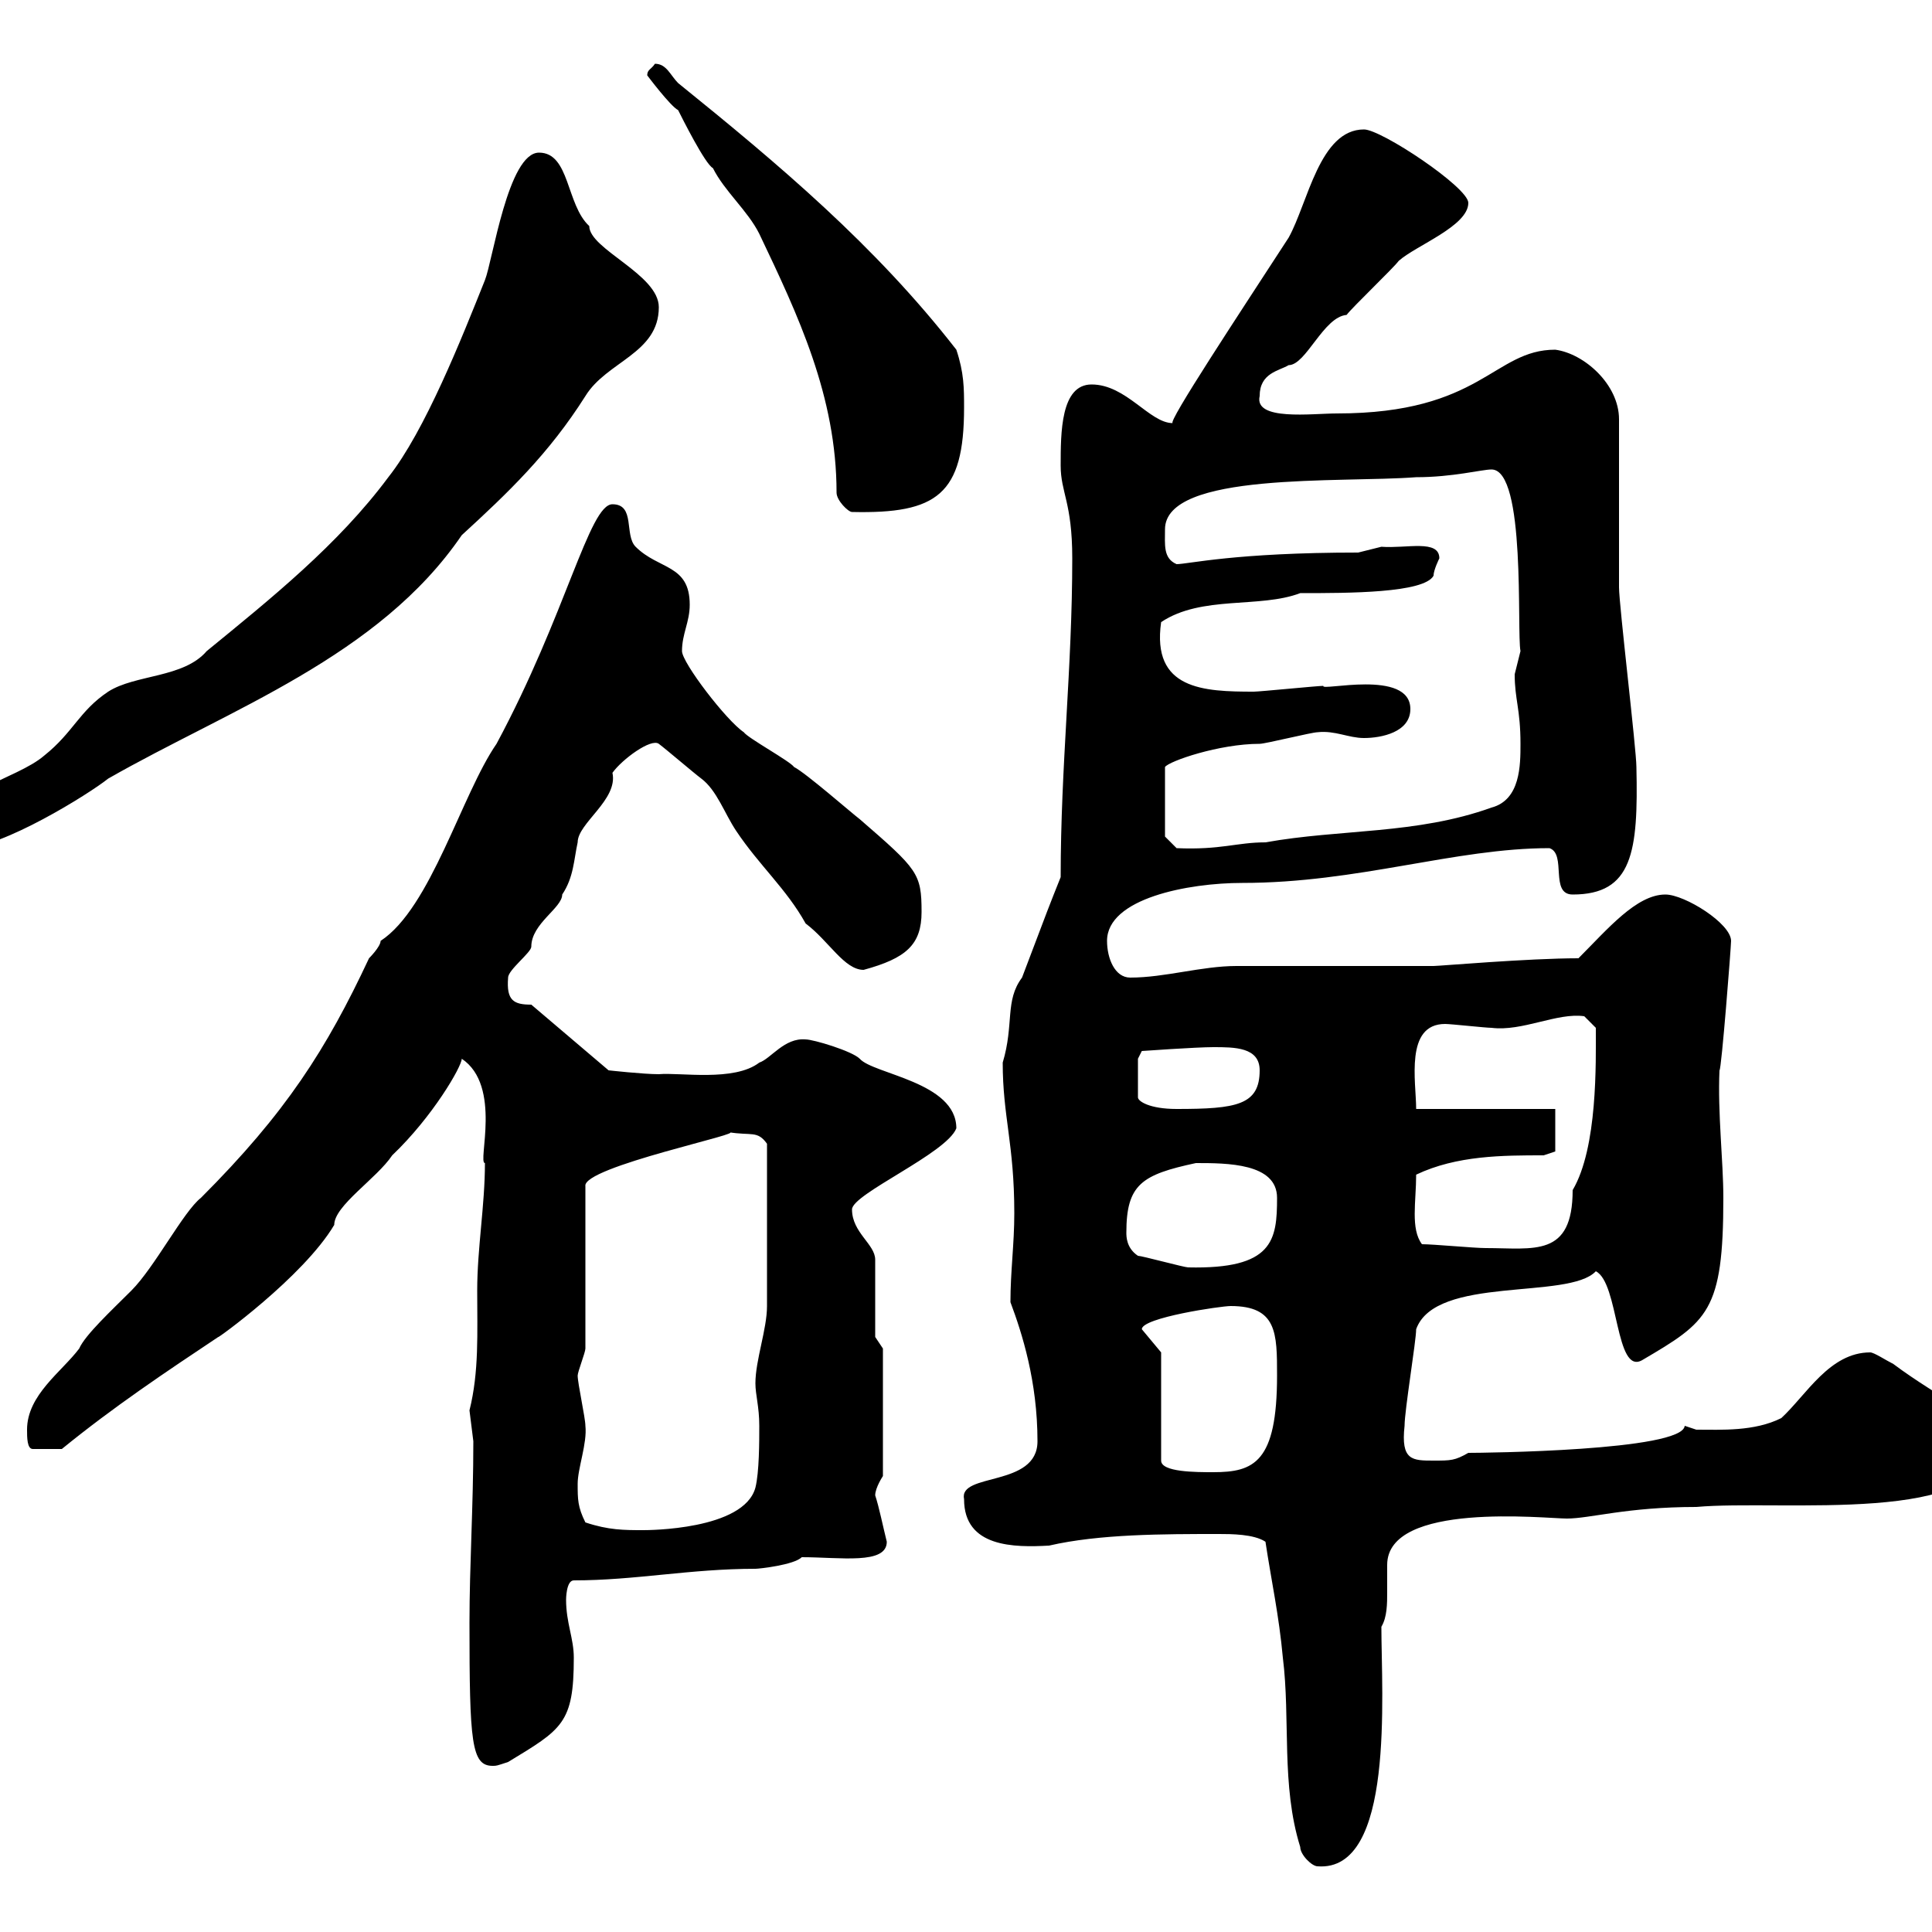 <svg xmlns="http://www.w3.org/2000/svg" xmlns:xlink="http://www.w3.org/1999/xlink" width="300" height="300"><path d="M201.90 286.80C201.90 288 203.70 289.80 204.60 289.80C216.60 290.70 214.50 263.10 214.50 252.60C215.40 251.10 215.40 249 215.40 247.20C215.40 245.40 215.40 243.90 215.40 243C215.40 233.10 240 235.80 243.30 235.80C246.90 235.80 252.60 234 263.40 234C276.60 232.80 309 237 309 223.80C309 220.50 301.20 217.20 294 211.80C292.80 211.20 291 210 290.40 210C284.10 210 280.50 216.60 276.60 220.20C272.40 222.30 267.30 222 263.40 222C263.40 222 261.60 221.40 261.60 221.40C261.30 225.30 230.10 225.60 228 225.60C225.90 226.80 225.30 226.80 222.60 226.80C219.30 226.80 217.50 226.80 218.10 221.40C218.10 219 219.90 208.20 219.90 206.40C222.90 198 243.60 201.90 247.80 197.40C251.40 199.20 250.80 213.60 255 211.20C265.20 205.20 267.60 203.70 267.60 186C267.60 180.30 266.70 172.80 267 166.20C267.30 166.20 268.80 147 268.80 146.10C268.80 143.40 261.60 138.90 258.60 138.90C254.10 138.90 249.60 144.30 245.10 148.80C237.30 148.80 223.50 150 222.60 150C218.10 150 196.50 150 192 150C186.60 150 180.90 151.80 175.50 151.80C173.10 151.80 171.90 148.80 171.90 146.10C171.90 139.50 184.50 137.10 192.90 137.10C210.90 137.10 225.90 131.70 240.60 131.70C243.30 132.60 240.60 138.90 244.20 138.90C253.50 138.90 254.40 132.30 254.10 119.10C254.10 116.40 251.40 93.90 251.40 91.20C251.40 87.60 251.40 68.70 251.40 65.10C251.40 59.70 246 54.90 241.50 54.30C231.90 54.30 230.10 64.20 207.60 64.20C203.70 64.20 194.70 65.40 195.60 61.50C195.60 57.90 198.60 57.60 200.10 56.70C202.80 56.70 205.50 49.20 209.10 48.90C210 47.70 216.30 41.70 217.20 40.50C219.90 38.10 228 35.10 228 31.50C228 29.10 214.50 20.10 211.80 20.10C204.90 20.10 203.10 31.50 200.10 36.90C192.30 48.90 181.20 65.70 182.10 65.70C178.50 65.70 174.90 59.70 169.50 59.70C164.70 59.70 164.70 67.20 164.70 72.30C164.70 76.50 166.50 78 166.50 86.70C166.50 103.80 164.70 118.80 164.70 136.20C162.90 140.70 162.90 140.70 158.70 151.80C156 155.40 157.50 159 155.70 165C155.70 173.40 157.50 177.60 157.50 188.40C157.50 193.20 156.90 197.40 156.90 202.20C158.70 207 161.10 214.50 161.10 223.80C161.10 231 148.80 228.60 149.70 232.80C149.70 240.30 157.50 240.30 162.90 240C170.70 238.20 180.60 238.20 189.30 238.20C191.10 238.20 194.70 238.20 196.50 239.40C197.40 245.40 198.60 250.80 199.20 257.40C200.40 267 198.90 277.20 201.90 286.80ZM72.90 252C72.90 270.60 73.20 274.20 76.50 274.20C77.10 274.20 77.10 274.20 78.90 273.60C87.30 268.50 89.10 267.60 89.10 257.40C89.10 254.40 87.90 252 87.90 248.40C87.90 248.40 87.90 245.40 89.10 245.40C98.70 245.40 107.10 243.60 117.30 243.60C117.90 243.60 123.30 243 124.50 241.80C130.50 241.80 137.70 243 137.70 239.40C137.10 237 136.50 234 135.90 232.20C135.90 231 137.10 229.20 137.10 229.20L137.10 209.40L135.90 207.60L135.90 195.60C135.90 193.20 132.30 191.40 132.30 187.80C132.30 185.40 147 179.10 148.50 175.20C148.50 168 135.60 166.80 133.50 164.40C132.30 163.20 126.30 161.40 125.10 161.40C121.80 161.10 119.70 164.40 117.90 165C114 168 105.60 166.50 102.30 166.80C99.90 166.80 94.50 166.20 94.50 166.20L82.50 156C79.80 156 78.60 155.40 78.90 151.80C78.90 150.60 82.50 147.90 82.50 147C82.50 143.40 87.30 141 87.30 138.90C89.10 136.20 89.10 133.50 89.70 130.80C89.70 127.80 96 124.20 95.10 120C96.60 117.90 101.10 114.60 102.30 115.50C103.50 116.40 107.70 120 108.90 120.90C111.30 122.70 112.50 126.30 114.30 129C117.90 134.40 122.10 138 125.10 143.40C128.70 146.10 131.10 150.60 134.10 150.60C140.70 148.80 143.10 146.70 143.10 141.60C143.10 135.60 142.50 135 133.50 127.20C132.30 126.30 125.10 120 123.30 119.10C122.70 118.20 116.10 114.60 115.50 113.70C112.80 111.90 105.90 102.90 105.90 101.10C105.90 98.40 107.10 96.60 107.10 93.90C107.10 87.60 102.30 88.50 98.70 84.90C96.90 83.10 98.70 78.30 95.10 78.30C91.50 78.30 87.90 95.40 77.10 115.50C71.70 123.30 66.90 141 59.10 146.10C59.10 147 57.30 148.80 57.30 148.80C50.70 162.90 44.40 172.80 31.20 186C28.50 188.10 24 196.80 20.40 200.40C17.40 203.40 13.20 207.30 12.30 209.40C9.60 213 4.20 216.60 4.20 222C4.20 223.20 4.20 225 5.10 225L9.60 225C17.70 218.40 25.80 213 33.90 207.60C33.30 208.20 47.10 198.30 51.90 190.20C51.90 187.20 58.50 183 60.90 179.40C67.20 173.40 71.70 165.60 71.70 164.40C78 168.60 74.10 180.60 75.30 180.60C75.30 187.20 74.10 193.80 74.10 200.40C74.10 207 74.40 213 72.90 219C72.90 219 73.50 223.80 73.50 223.80C73.50 234 72.90 243 72.90 252ZM90.90 236.40C89.70 234 89.70 232.80 89.70 230.40C89.70 228 91.20 224.10 90.90 221.40C90.90 220.20 89.70 214.80 89.70 213.60C89.70 213 90.90 210 90.90 209.40L90.90 184.20C90.30 181.20 116.70 175.80 113.10 175.80C116.70 176.40 117.60 175.50 119.10 177.60C119.10 189.90 119.10 198.90 119.10 202.80C119.10 206.40 117.30 211.20 117.30 214.80C117.30 216.60 117.90 218.40 117.90 221.40C117.90 223.80 117.90 228.60 117.30 231C115.50 237.60 100.50 237.60 99.90 237.60C96.90 237.60 94.50 237.60 90.90 236.40ZM180.30 210L177.30 206.40C177.30 204.60 189.60 202.80 191.10 202.80C198.30 202.80 198.30 207 198.30 213.60C198.30 227.10 194.70 228.60 188.40 228.60C185.70 228.60 180.30 228.60 180.30 226.80ZM176.70 195C174.90 193.80 174.90 192 174.90 191.40C174.90 183.90 177.30 182.40 185.70 180.60C190.50 180.60 198.30 180.60 198.30 186C198.30 192.60 197.70 197.10 184.50 196.80C183.90 196.80 177.30 195 176.70 195ZM220.80 193.20C219 190.80 219.90 186.60 219.90 182.40C226.20 179.40 233.40 179.40 239.70 179.40L241.50 178.80L241.50 172.20L219.90 172.20C219.90 168 218.10 159 224.40 159C225.30 159 230.70 159.60 231.60 159.60C236.40 160.20 241.80 157.20 246 157.80L247.80 159.60C247.80 165 248.10 178.20 244.20 184.80C244.20 195.30 238.20 193.80 230.70 193.80C228.90 193.80 222.60 193.20 220.80 193.20ZM176.70 164.40L177.30 163.20C177.30 163.20 185.70 162.60 188.40 162.60C191.70 162.60 195.60 162.60 195.60 166.20C195.60 171.60 192 172.20 182.70 172.20C178.50 172.20 176.70 171 176.70 170.40ZM-8.40 129.90C-8.40 130.80-6.60 131.70-5.70 131.70C0.30 131.70 13.80 123.30 16.80 120.90C35.70 110.10 58.80 102 71.70 83.10C78.90 76.50 85.20 70.50 90.90 61.50C94.20 56.10 102.30 54.90 102.30 47.70C102.30 42.60 91.50 38.70 91.50 35.10C87.90 31.80 88.50 23.70 83.70 23.70C78.90 23.70 76.50 40.50 75.30 43.50C71.70 52.50 66 66.90 60.30 74.10C52.50 84.60 42 93 32.10 101.10C28.50 105.30 21 104.70 16.80 107.40C12.30 110.40 11.40 113.70 6.90 117.30C2.40 121.20-8.40 122.70-8.40 129.90ZM180.90 129.90L180.90 119.10C181.50 118.20 189.30 115.50 195.60 115.50C196.50 115.50 203.70 113.70 204.60 113.70C207.30 113.40 209.40 114.60 211.80 114.60C214.50 114.60 219 113.70 219 110.10C219 103.80 204.90 107.40 205.50 106.50C204.60 106.50 195.60 107.40 194.70 107.40C186.90 107.40 178.80 107.10 180.30 96.60C186.60 92.40 195.60 94.50 201.90 92.10C209.40 92.10 221.10 92.10 222.60 89.40C222.60 88.50 223.50 86.70 223.50 86.70C223.50 83.70 218.40 85.20 214.50 84.90C214.50 84.90 210.90 85.80 210.90 85.80C191.70 85.80 184.50 87.60 182.70 87.60C180.60 86.70 180.90 84.60 180.90 82.20C180.90 73.20 208.20 75 219.90 74.10C225.60 74.10 230.10 72.90 231.60 72.90C237 72.90 235.50 98.10 236.10 101.10C236.10 101.10 235.20 104.70 235.20 104.70C235.20 108.60 236.10 110.10 236.10 115.50C236.10 118.80 236.10 124.20 231.60 125.40C219.90 129.60 208.20 128.70 196.50 130.80C192 130.80 189.60 132 182.70 131.70ZM100.50 11.70C100.50 11.70 104.10 16.50 105.30 17.10C105.90 18.30 109.50 25.50 110.70 26.10C112.50 29.70 116.10 32.70 117.90 36.30C123.90 48.90 129.90 61.50 129.90 76.50C129.90 77.70 131.70 79.50 132.30 79.50C145.50 79.80 149.70 76.80 149.70 63.30C149.70 60.30 149.70 57.90 148.50 54.30C135.90 38.10 120.90 25.50 105.30 12.90C104.10 11.70 103.50 9.90 101.70 9.90C101.10 10.80 100.50 10.80 100.50 11.70Z"/></svg>